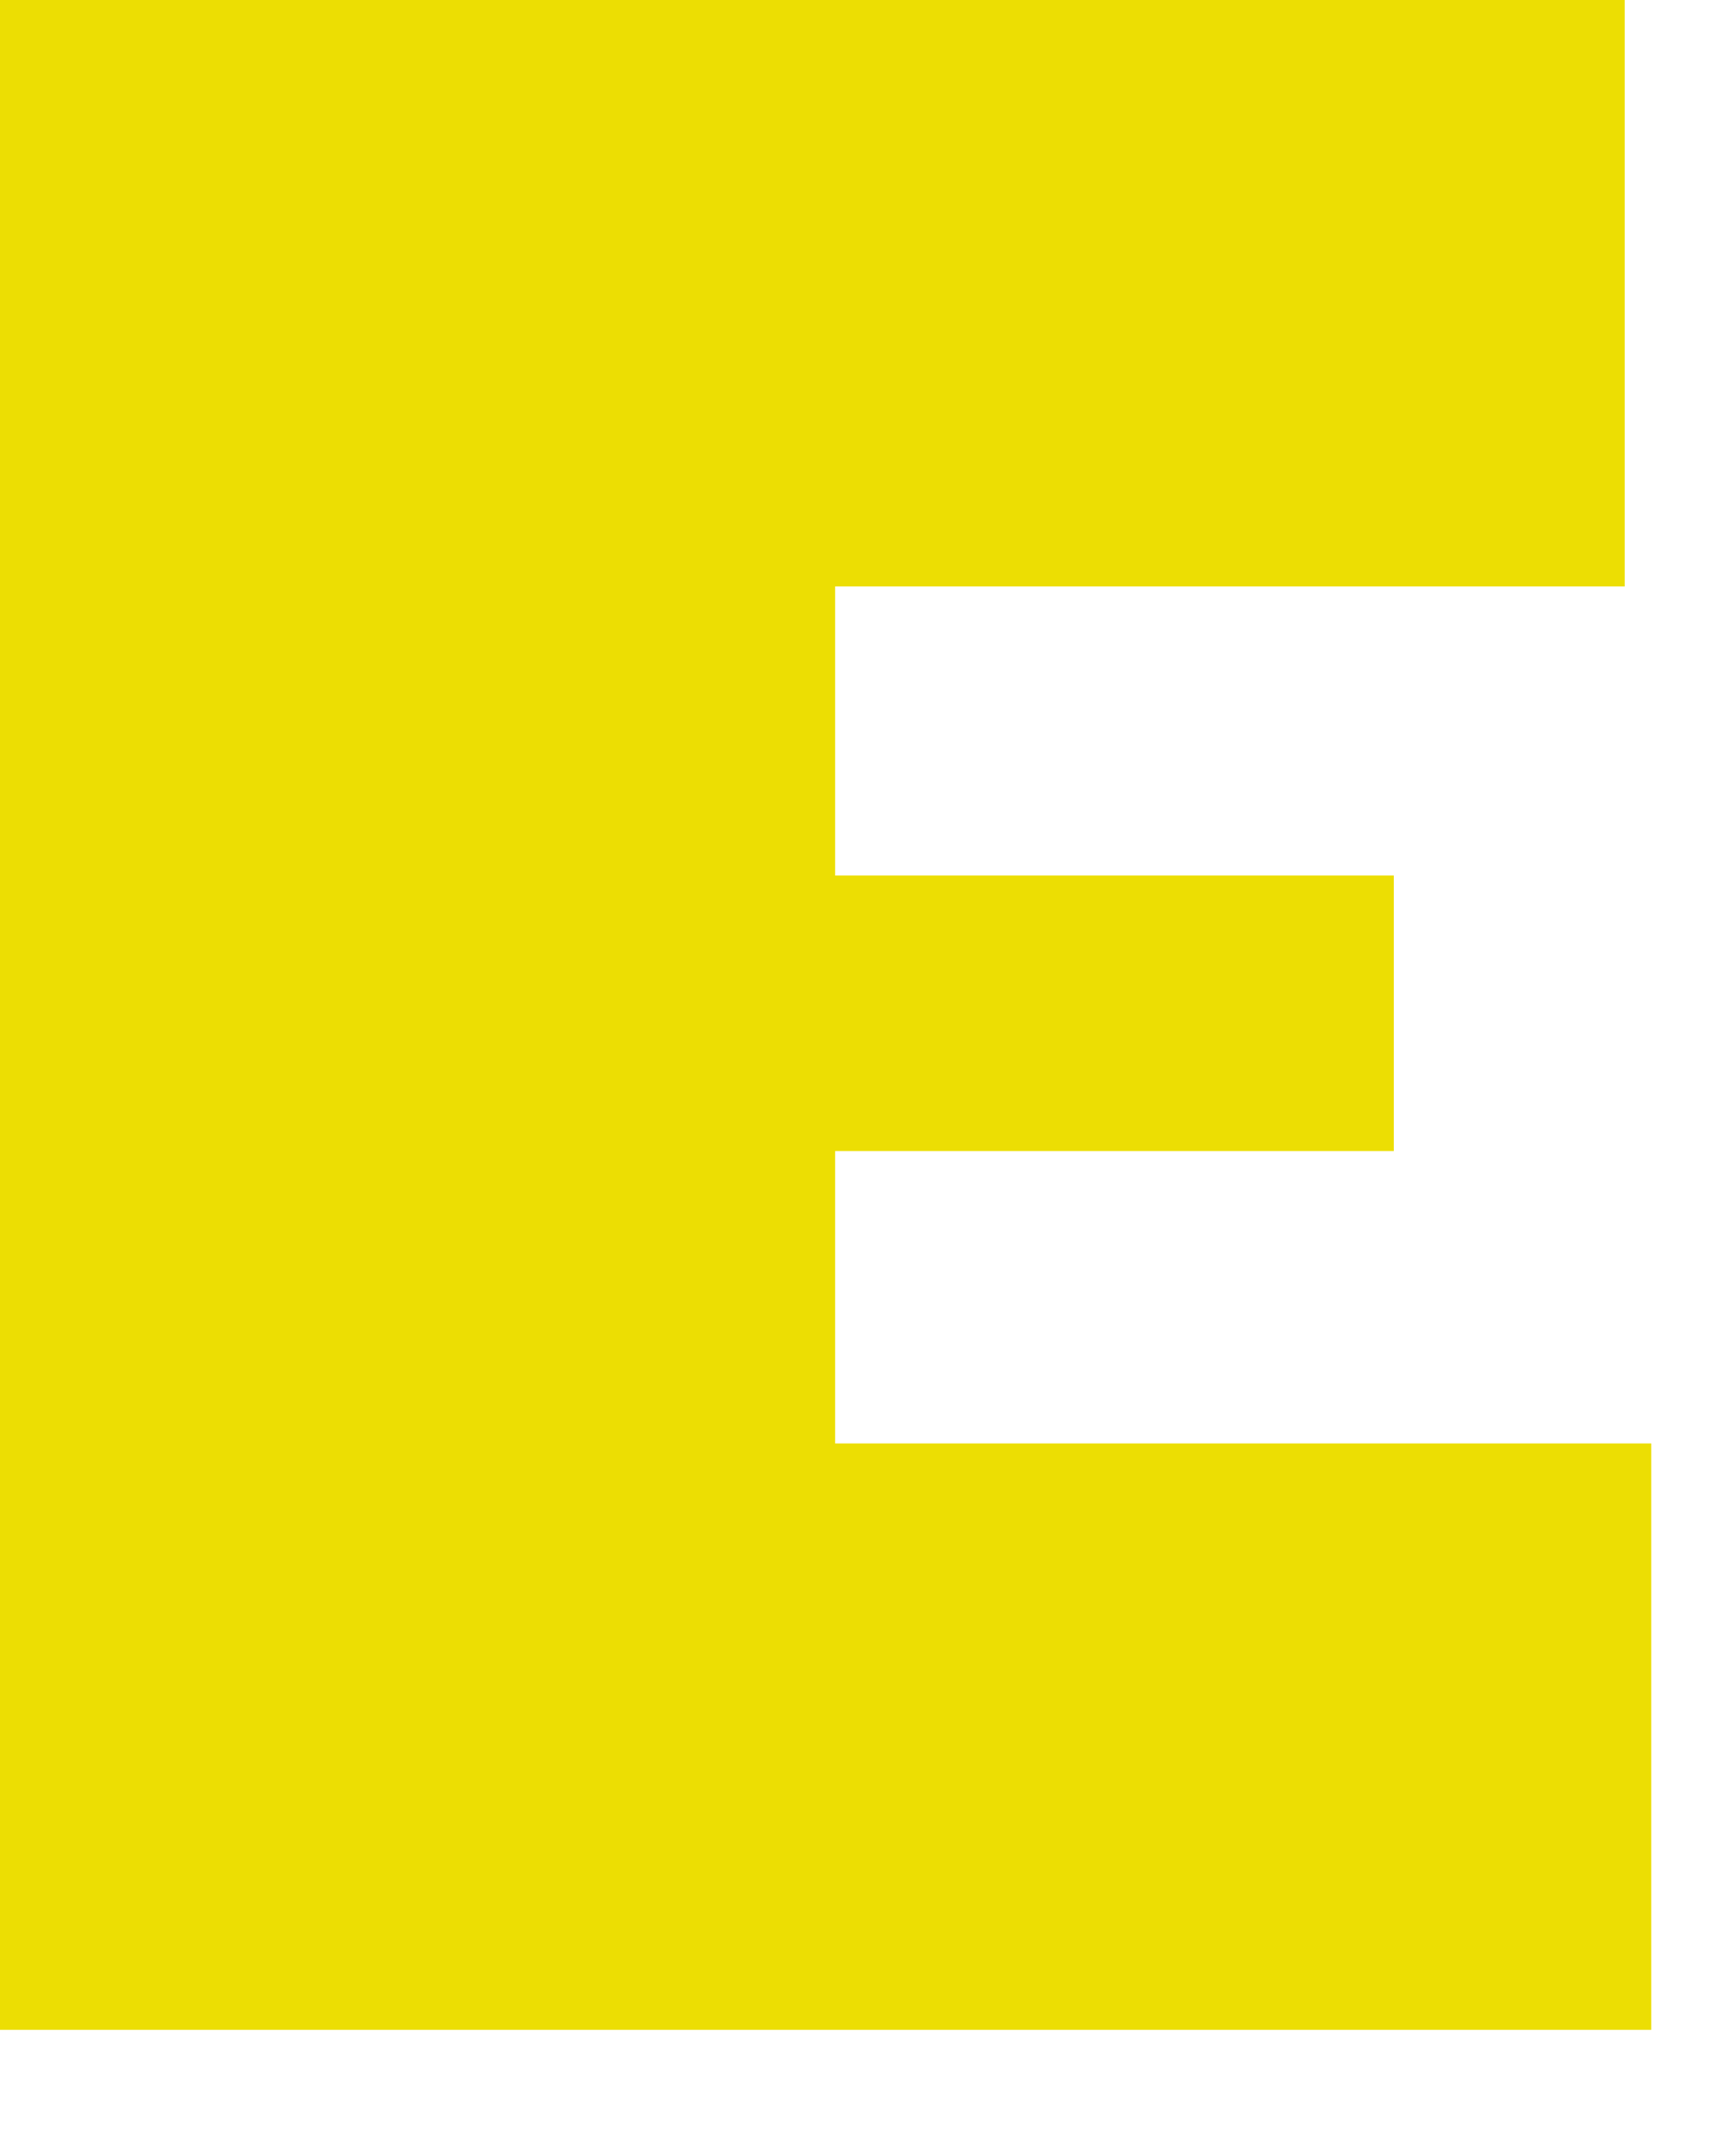 <?xml version="1.0" encoding="utf-8"?>
<svg xmlns="http://www.w3.org/2000/svg" fill="none" height="100%" overflow="visible" preserveAspectRatio="none" style="display: block;" viewBox="0 0 8 10" width="100%">
<path d="M6.464 5.339V4.061H3.873V2.72H7.535V0H0V9.415H7.658V6.695H3.873V5.339H6.464Z" fill="#ECDE03" id="Vector"/>
</svg>